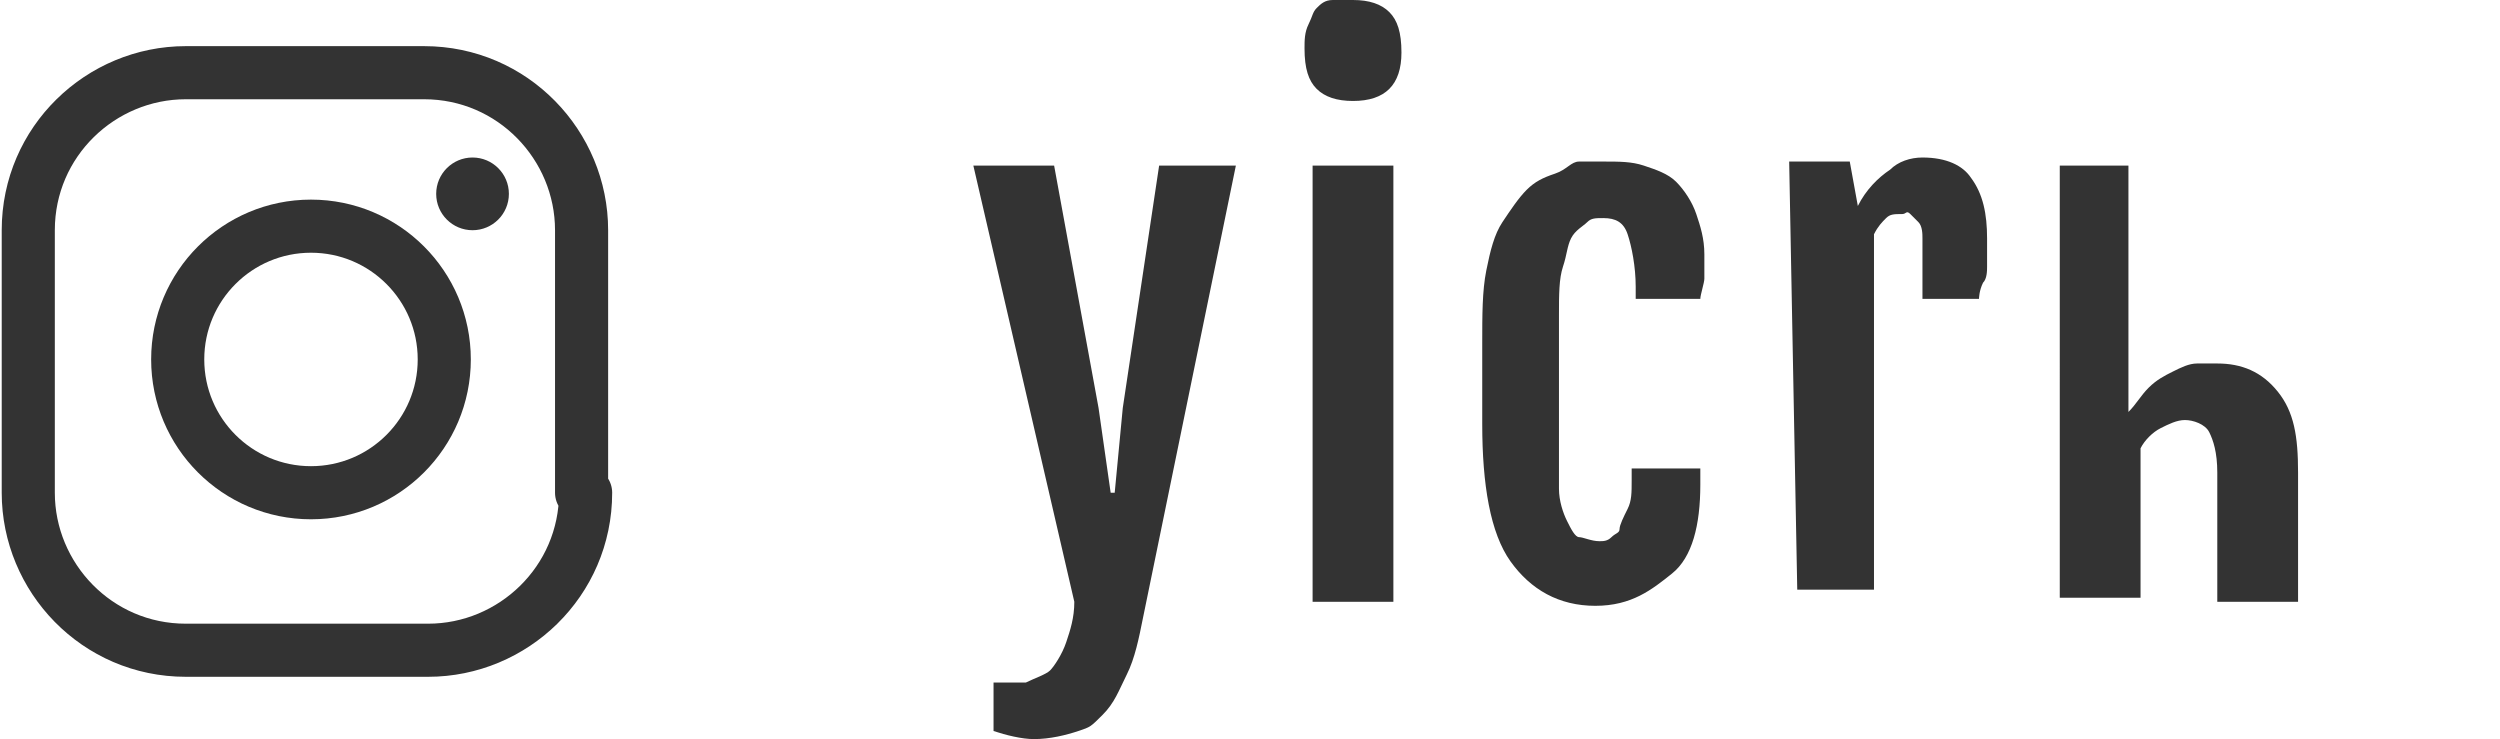 <?xml version="1.0" encoding="utf-8"?>
<!-- Generator: Adobe Illustrator 27.3.1, SVG Export Plug-In . SVG Version: 6.00 Build 0)  -->
<svg version="1.1" id="レイヤー_1" xmlns="http://www.w3.org/2000/svg" xmlns:xlink="http://www.w3.org/1999/xlink" x="0px"
	 y="0px" width="61.9px" height="18.3px" viewBox="0 0 61.9 18.3" style="enable-background:new 0 0 61.9 18.3;"
	 xml:space="preserve">
<style type="text/css">
	.st0{fill:none;stroke:#333333;stroke-width:1.315;stroke-linecap:round;stroke-linejoin:round;stroke-miterlimit:10;}
	.st1{fill:#333333;}
	.st2{fill:none;stroke:#333333;stroke-width:1.315;stroke-miterlimit:10;}
</style>
<g id="レイヤー_1_00000009578541874602581000000007160900313481141384_">
</g>
<g id="base">
	<g>
		<g>
			<g>
				<path class="st0" d="M14.5,12.2c0,2.2-1.8,3.9-3.9,3.9h-6c-2.2,0-3.9-1.8-3.9-3.9V5.7c0-2.2,1.8-3.9,3.9-3.9h5.9
					c2.2,0,3.9,1.8,3.9,3.9v6.5H14.5z"/>
			</g>
			<circle class="st1" cx="11.7" cy="4.8" r="0.9"/>
			<circle class="st2" cx="7.7" cy="8.9" r="3.3"/>
		</g>
		<g>
			<path class="st1" d="M25.4,16.9c0.2-0.1,0.5-0.2,0.6-0.3s0.3-0.4,0.4-0.7s0.2-0.6,0.2-1L24.1,4.1h2l1.1,6l0.3,2.1h0.1l0.2-2.1
				l0.9-6h1.9l-2.3,11.2c-0.1,0.5-0.2,1-0.4,1.4s-0.3,0.7-0.6,1S27,18,26.7,18.1s-0.7,0.2-1.1,0.2c-0.3,0-0.7-0.1-1-0.2v-1.2
				C24.8,16.9,25.1,16.9,25.4,16.9z"/>
			<path class="st1" d="M33.5,2.5c-0.4,0-0.7-0.1-0.9-0.3s-0.3-0.5-0.3-1c0-0.2,0-0.4,0.1-0.6s0.1-0.3,0.2-0.4S32.8,0,33,0
				s0.3,0,0.5,0c0.4,0,0.7,0.1,0.9,0.3s0.3,0.5,0.3,1c0,0.4-0.1,0.7-0.3,0.9S33.9,2.5,33.5,2.5z M32.5,4.1h2v10.8h-2V4.1z"/>
			<path class="st1" d="M39.5,15c-0.9,0-1.6-0.4-2.1-1.1s-0.7-1.9-0.7-3.4v-2c0-0.7,0-1.3,0.1-1.8s0.2-0.9,0.4-1.2s0.4-0.6,0.6-0.8
				s0.4-0.3,0.7-0.4S38.9,4,39.1,4s0.4,0,0.6,0c0.4,0,0.7,0,1,0.1s0.6,0.2,0.8,0.4S41.9,5,42,5.3s0.2,0.6,0.2,1c0,0.2,0,0.5,0,0.6
				s-0.1,0.4-0.1,0.5h-1.6V7.1c0-0.5-0.1-1-0.2-1.3S40,5.4,39.7,5.4c-0.2,0-0.3,0-0.4,0.1S39,5.7,38.9,5.9s-0.1,0.4-0.2,0.7
				s-0.1,0.7-0.1,1.2v3.1c0,0.5,0,0.9,0,1.2s0.1,0.6,0.2,0.8s0.2,0.4,0.3,0.4s0.3,0.1,0.5,0.1c0.1,0,0.2,0,0.3-0.1s0.2-0.1,0.2-0.2
				s0.1-0.3,0.2-0.5s0.1-0.4,0.1-0.7v-0.3h1.7V12c0,1-0.2,1.8-0.7,2.2S40.4,15,39.5,15z"/>
			<path class="st1" d="M51,4.1h1.7v6.1l0,0c0.2-0.2,0.3-0.4,0.5-0.6c0.2-0.2,0.4-0.3,0.6-0.4S54.2,9,54.4,9s0.3,0,0.5,0
				c0.6,0,1.1,0.2,1.5,0.7s0.5,1.1,0.5,2v3.2h-2v-3.2c0-0.5-0.1-0.8-0.2-1s-0.4-0.3-0.6-0.3c-0.2,0-0.4,0.1-0.6,0.2
				s-0.4,0.3-0.5,0.5v3.7h-2C51,14.8,51,4.1,51,4.1z"/>
		</g>
	</g>
</g>
<path class="st1" d="M44.3,4h1.5L46,5.1c0.2-0.4,0.5-0.7,0.8-0.9C47,4,47.3,3.9,47.6,3.9c0.6,0,1,0.2,1.2,0.5
	c0.3,0.4,0.4,0.9,0.4,1.5c0,0.1,0,0.2,0,0.3c0,0.1,0,0.3,0,0.4s0,0.3-0.1,0.4C49,7.2,49,7.4,49,7.4h-1.4v-1c0-0.2,0-0.4,0-0.5
	s0-0.3-0.1-0.4s-0.1-0.1-0.2-0.2s-0.1,0-0.2,0c-0.2,0-0.3,0-0.4,0.1c-0.1,0.1-0.2,0.2-0.3,0.4v8.8h-1.9L44.3,4L44.3,4z"/>
</svg>
